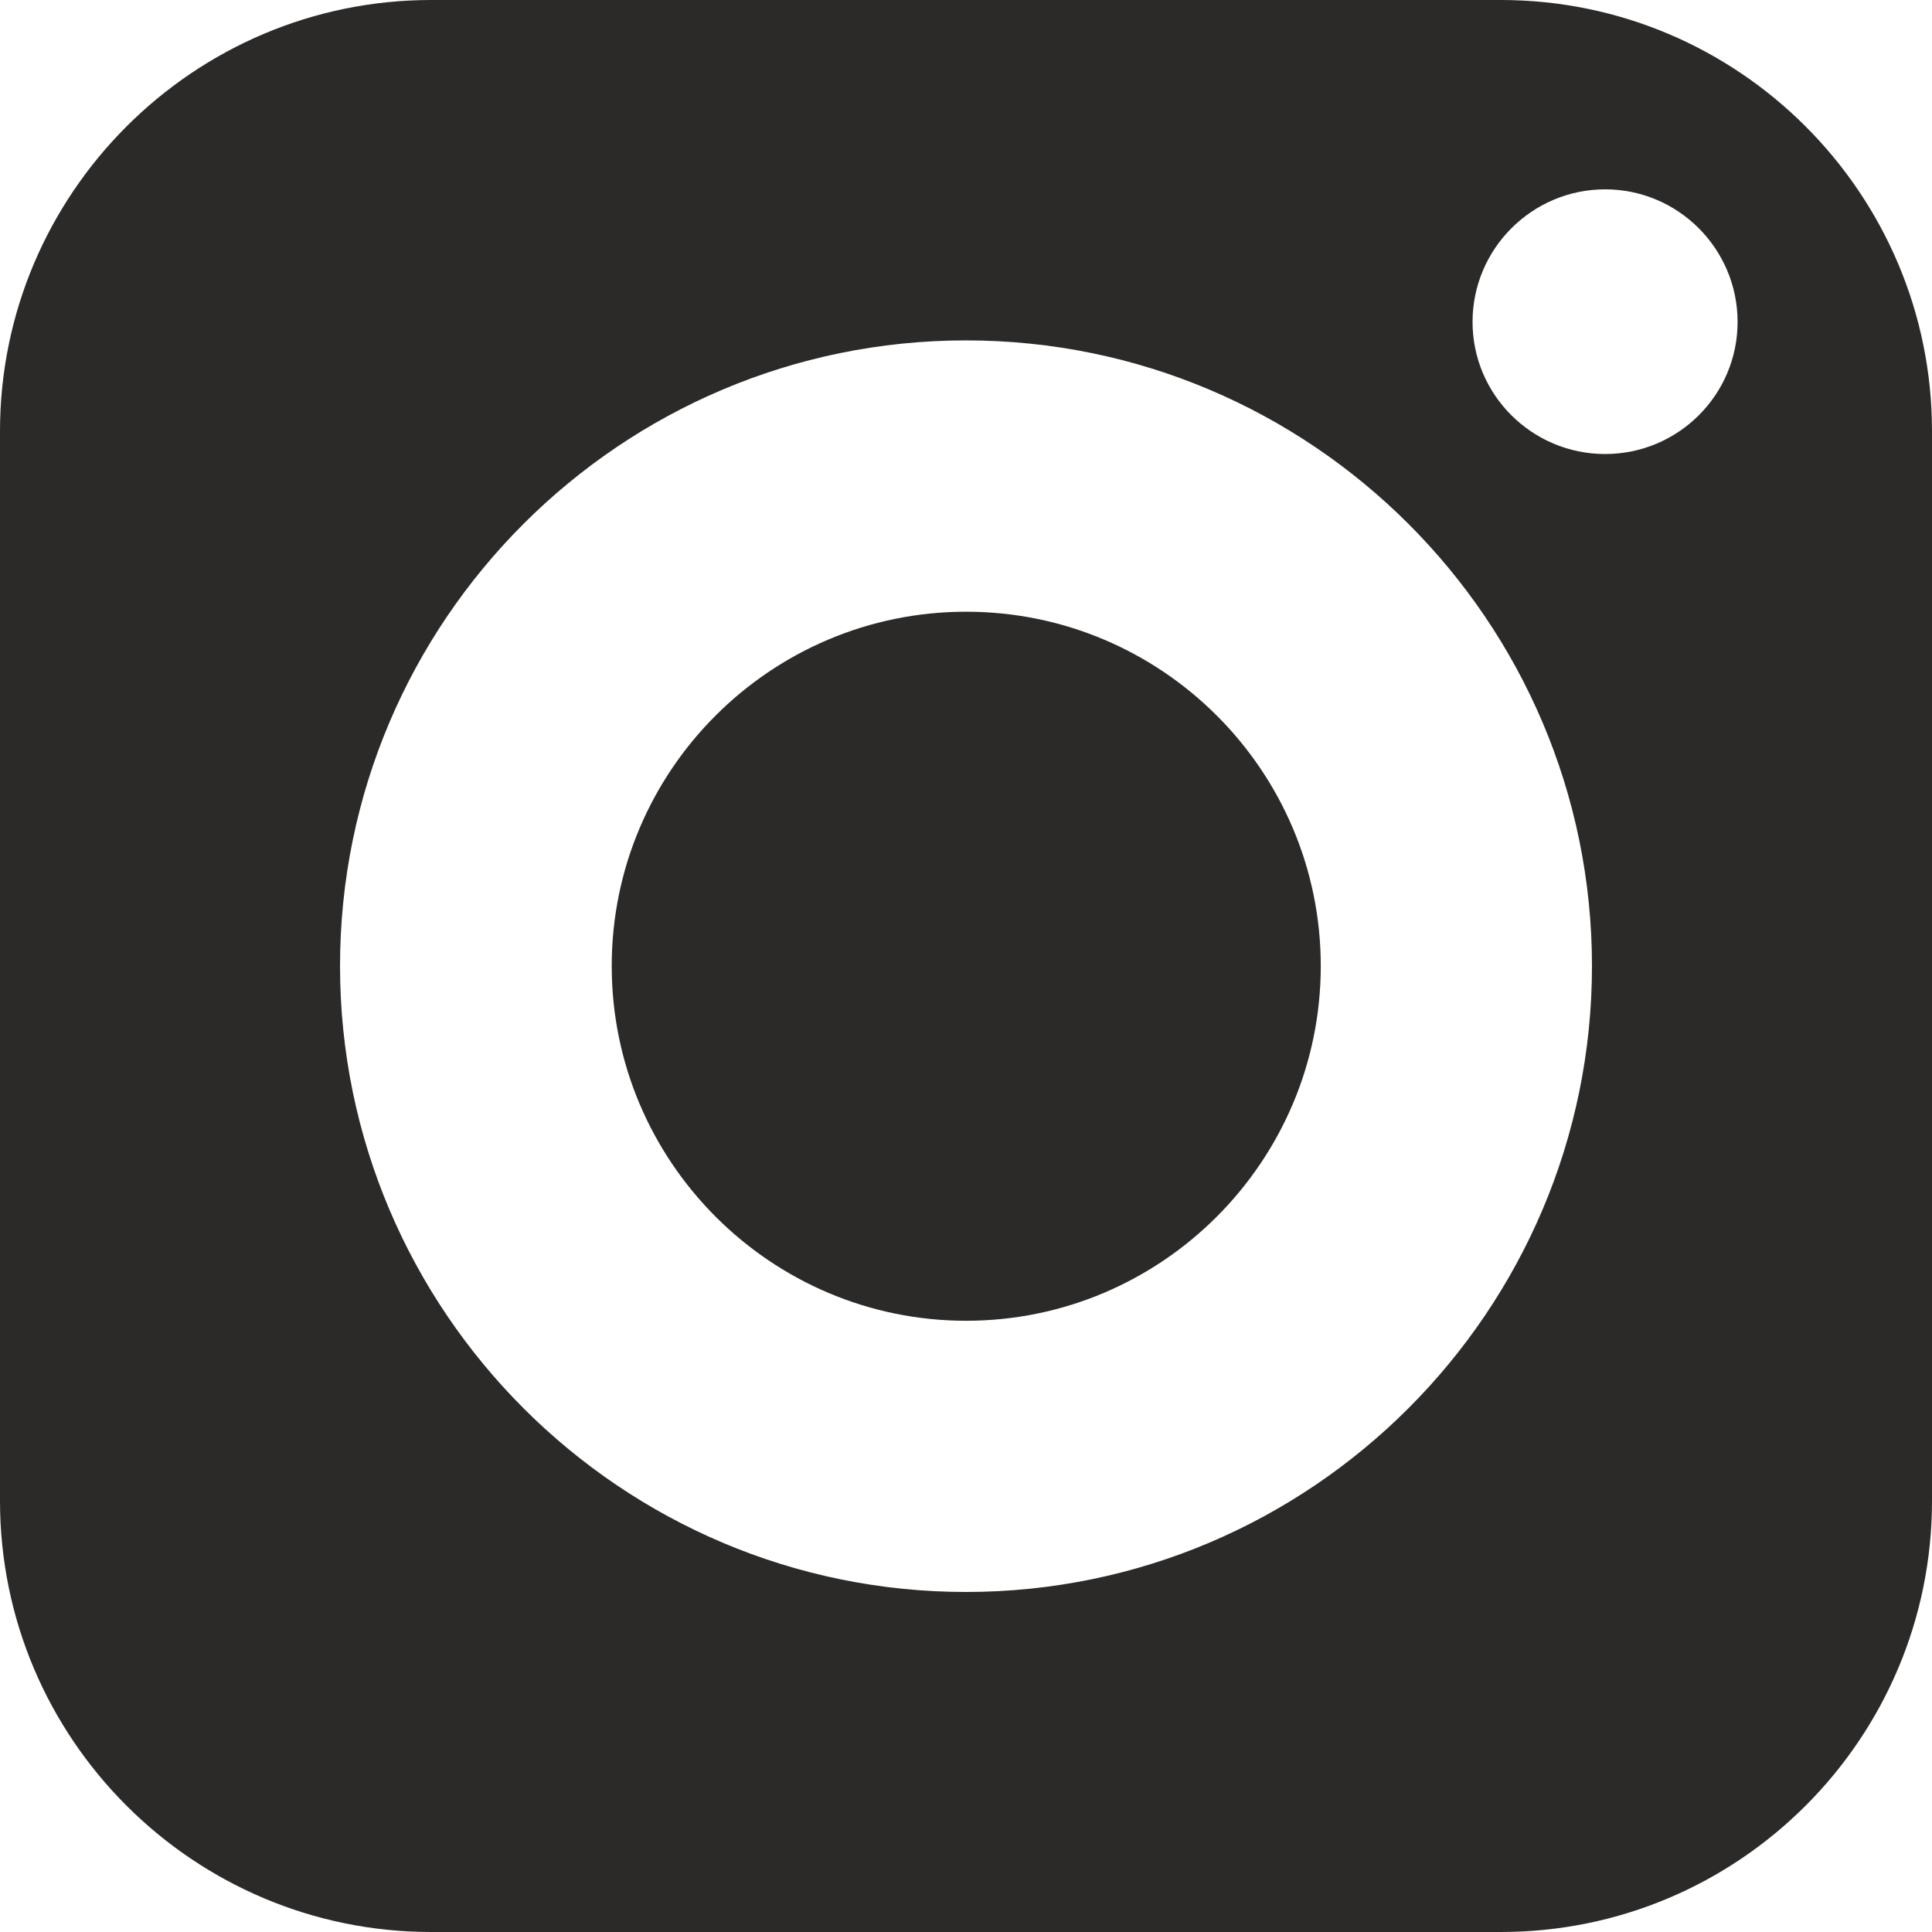 <svg width="16" height="16" viewBox="0 0 16 16" fill="none" xmlns="http://www.w3.org/2000/svg">
<path d="M8.001 5.066C6.382 5.066 5.066 6.381 5.066 8C5.066 9.619 6.382 10.938 8.001 10.938C9.62 10.938 10.938 9.619 10.938 8C10.938 6.381 9.62 5.066 8.001 5.066Z" fill="#2B2A29"/>
<path d="M12.429 0H3.571C1.603 0 0 1.603 0 3.571V12.429C0 14.4 1.603 16 3.571 16H12.429C14.4 16 16 14.4 16 12.429V3.571C16 1.603 14.4 0 12.429 0ZM8 13.184C5.142 13.184 2.816 10.857 2.816 8C2.816 5.142 5.142 2.819 8 2.819C10.857 2.819 13.184 5.142 13.184 8C13.184 10.857 10.857 13.184 8 13.184ZM13.293 3.76C12.688 3.76 12.195 3.27 12.195 2.666C12.195 2.061 12.688 1.568 13.293 1.568C13.898 1.568 14.39 2.061 14.39 2.666C14.39 3.27 13.898 3.76 13.293 3.76Z" fill="#2B2A29"/>
</svg>
